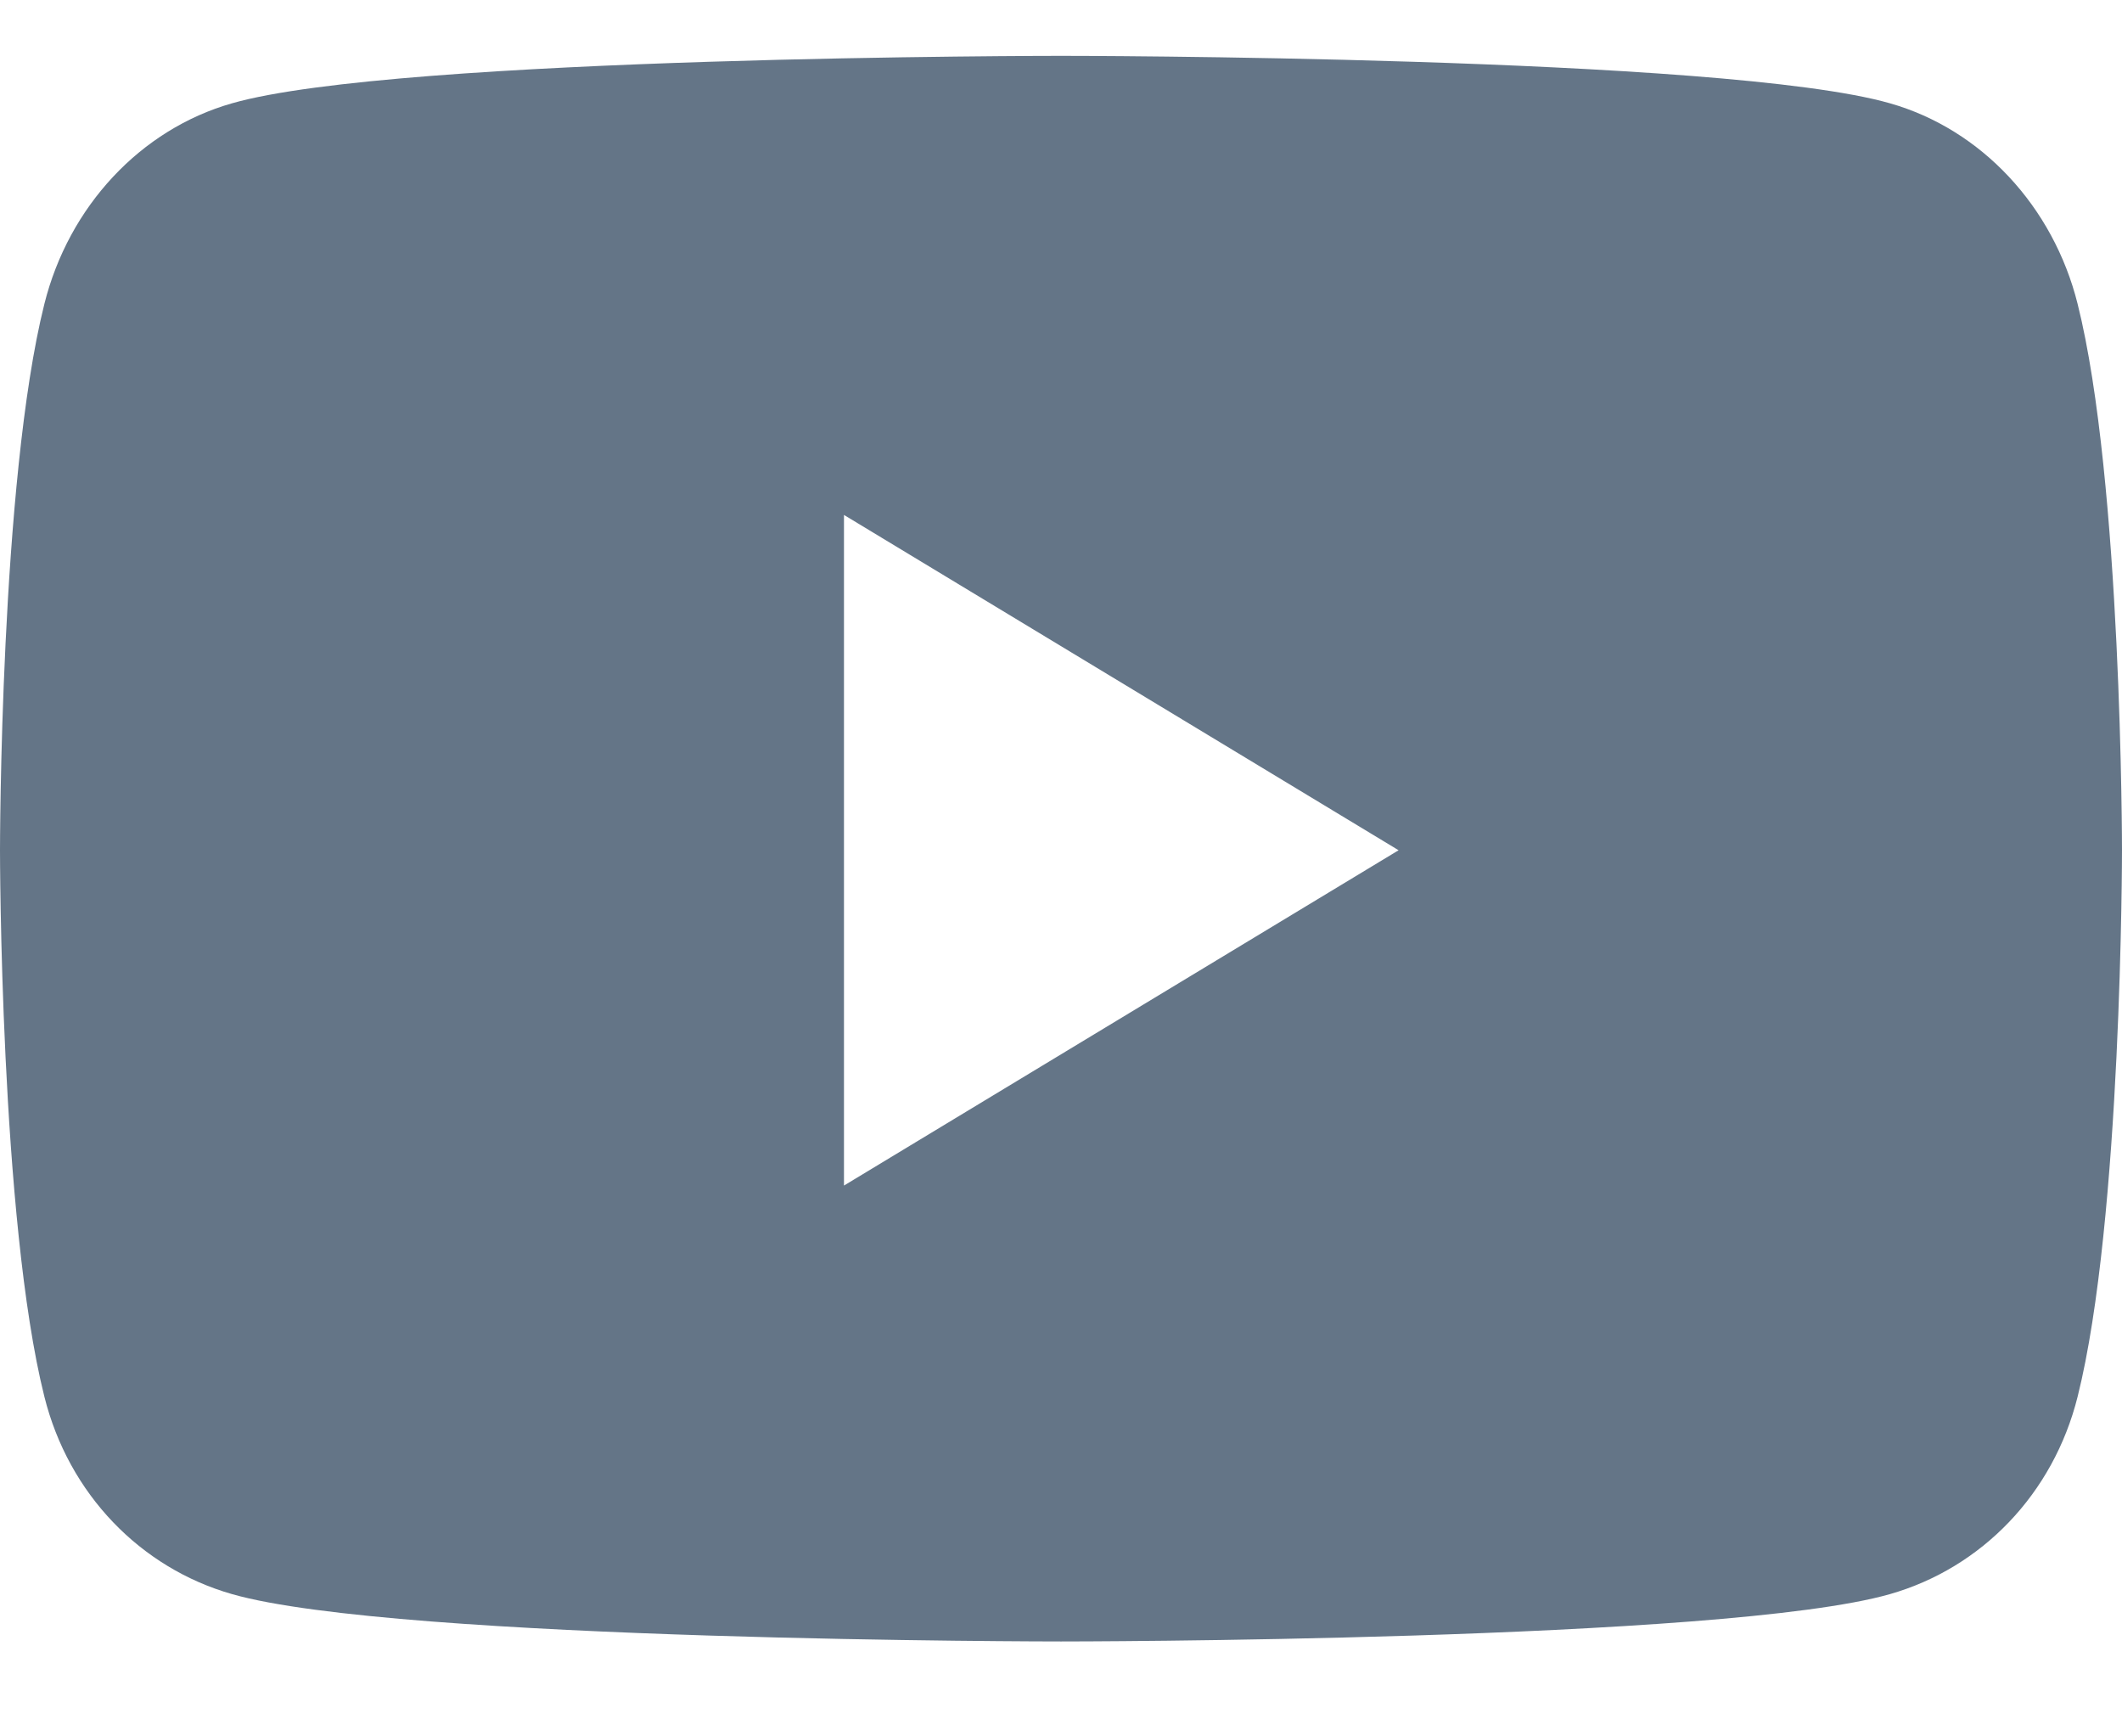 <?xml version="1.0" encoding="UTF-8"?>
<svg width="22px" height="18px" viewBox="0 0 22 18" version="1.1" xmlns="http://www.w3.org/2000/svg" xmlns:xlink="http://www.w3.org/1999/xlink">
    <title>889159CD-A436-4F05-B013-917F88820C22</title>
    <g id="Page-1" stroke="none" stroke-width="1" fill="none" fill-rule="evenodd">
        <g id="1" transform="translate(-1223, -5610)" fill="#647587" fill-rule="nonzero">
            <g id="Footer" transform="translate(0, 5025)">
                <g id="Group-3" transform="translate(1140, 585.579)">
                    <g id="youtube-brands-(1)" transform="translate(83, 0)">
                        <path d="M21.54,2.572 C21.287,1.56 20.542,0.762 19.595,0.492 C17.88,0 11,0 11,0 C11,0 4.12,0 2.405,0.492 C1.458,0.762 0.713,1.56 0.46,2.572 C0,4.407 0,8.235 0,8.235 C0,8.235 0,12.064 0.46,13.899 C0.713,14.911 1.458,15.675 2.405,15.946 C4.12,16.437 11,16.437 11,16.437 C11,16.437 17.88,16.437 19.595,15.946 C20.542,15.675 21.287,14.911 21.54,13.899 C22,12.064 22,8.235 22,8.235 C22,8.235 22,4.407 21.54,2.572 Z M8.75,11.711 L8.75,4.759 L14.5,8.235 L8.75,11.711 Z" id="Shape"></path>
                    </g>
                </g>
            </g>
        </g>
    </g>
</svg>